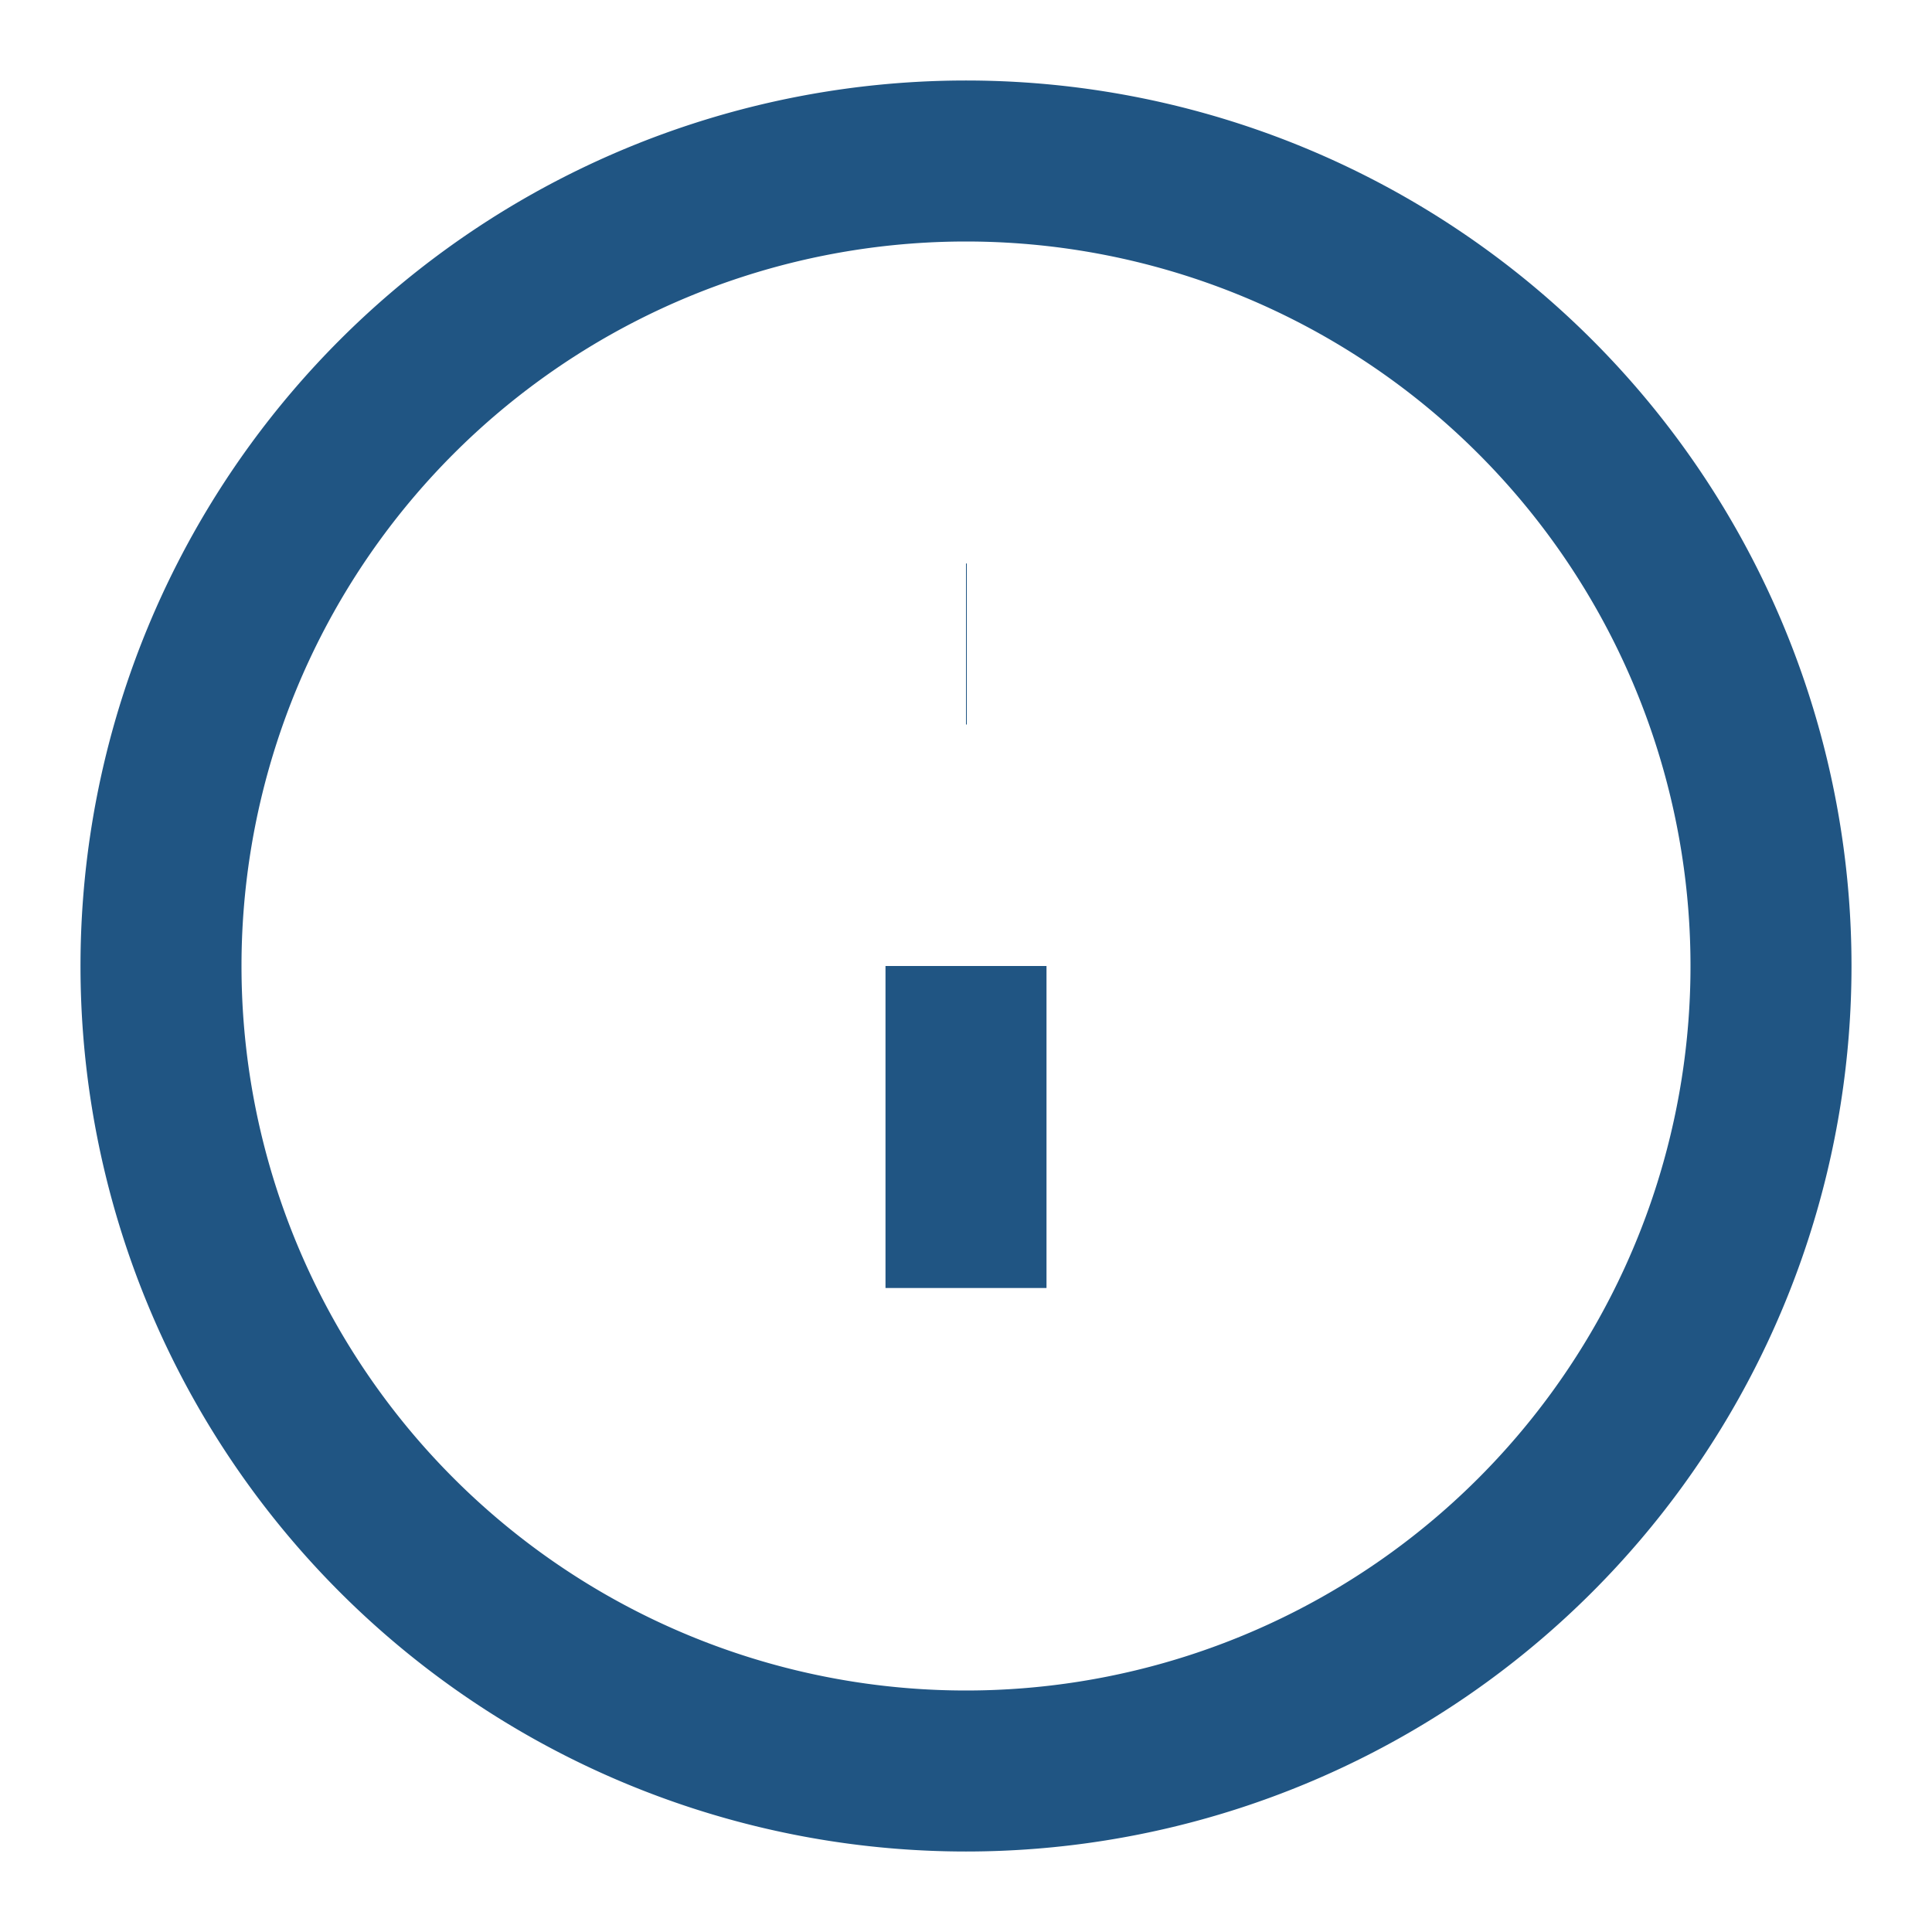               <svg xmlns="http://www.w3.org/2000/svg" width="40" height="40" viewBox="0 0 24 24" fill="none" stroke="currentColor" stroke-width="2" style="margin-bottom: 15px; color: #205583;">
                <path d="M12 2a10 10 0 100 20 10 10 0 000-20z"/>
                <path d="M12 16v-4M12 8h.01"/>
              </svg>